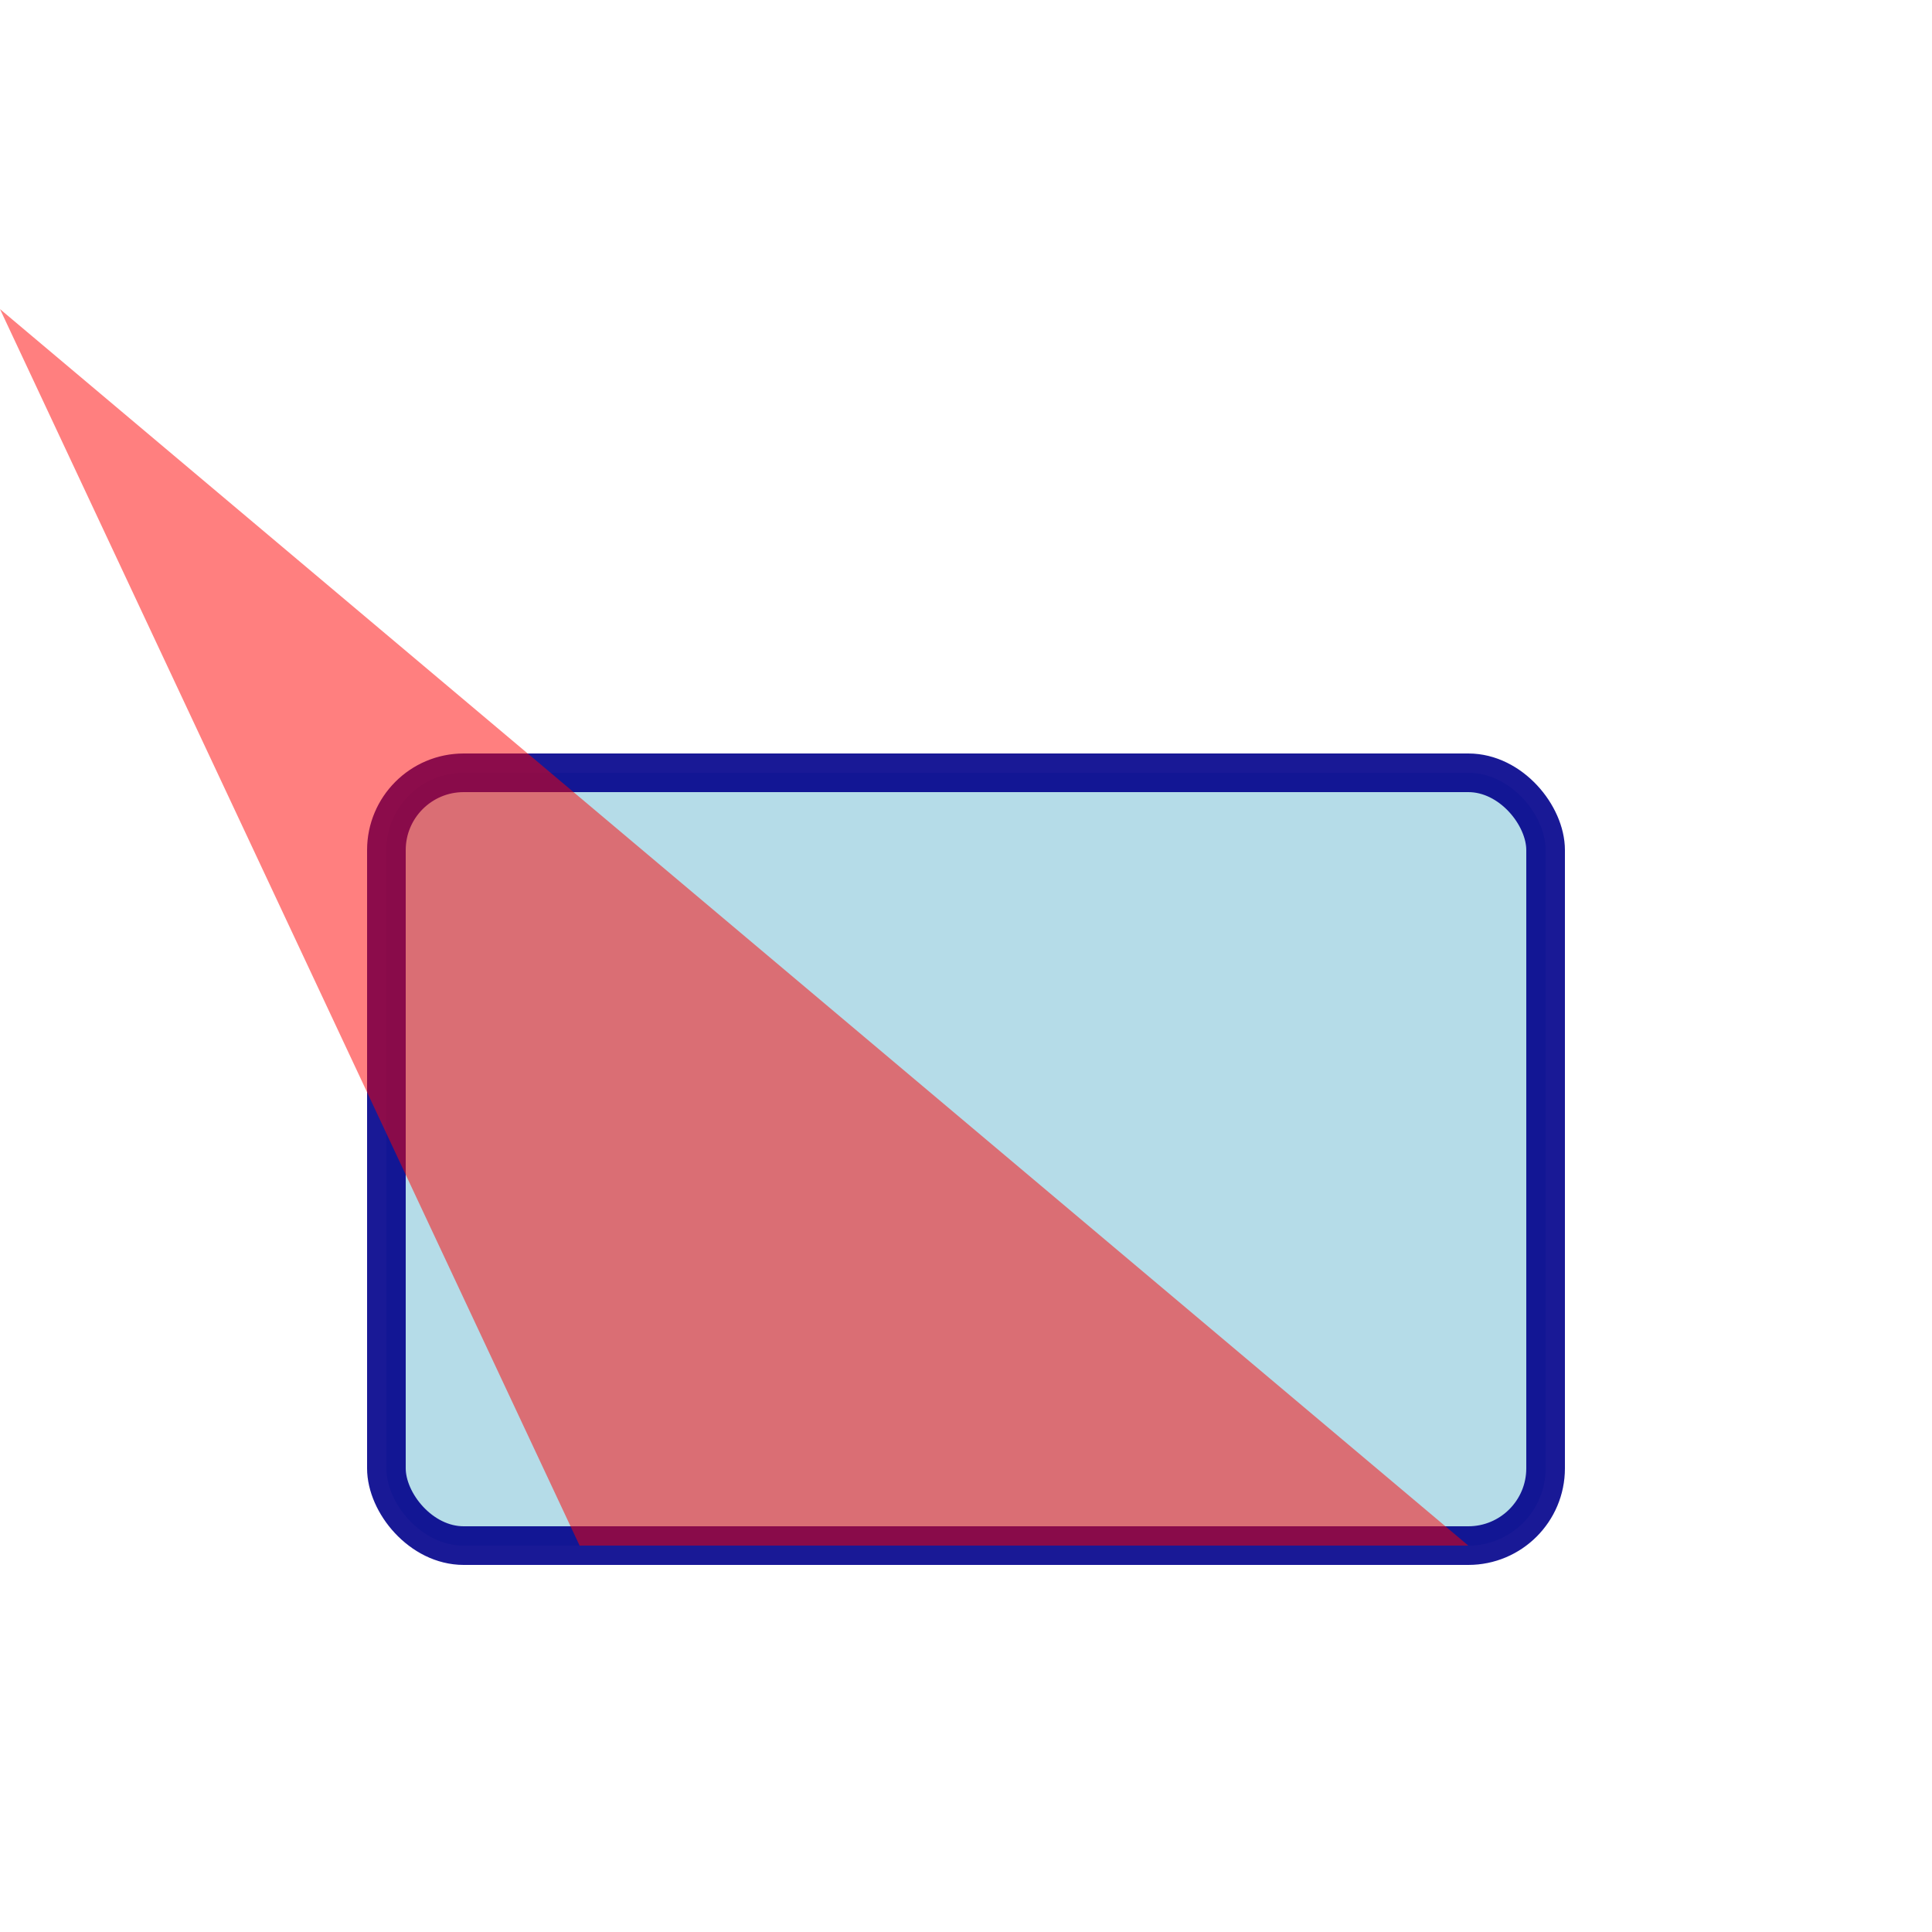 <svg xmlns="http://www.w3.org/2000/svg" viewBox="0 0 50 50">
    <rect x="10" y="20" rx="2" ry="2" width="30" height="20"
          style="fill:lightblue;stroke-width:1;stroke:darkblue;opacity:0.9"/>
    <polygon points="0,8 15,40 38,40" style="fill:red;fill-opacity:0.5;"/>
</svg>